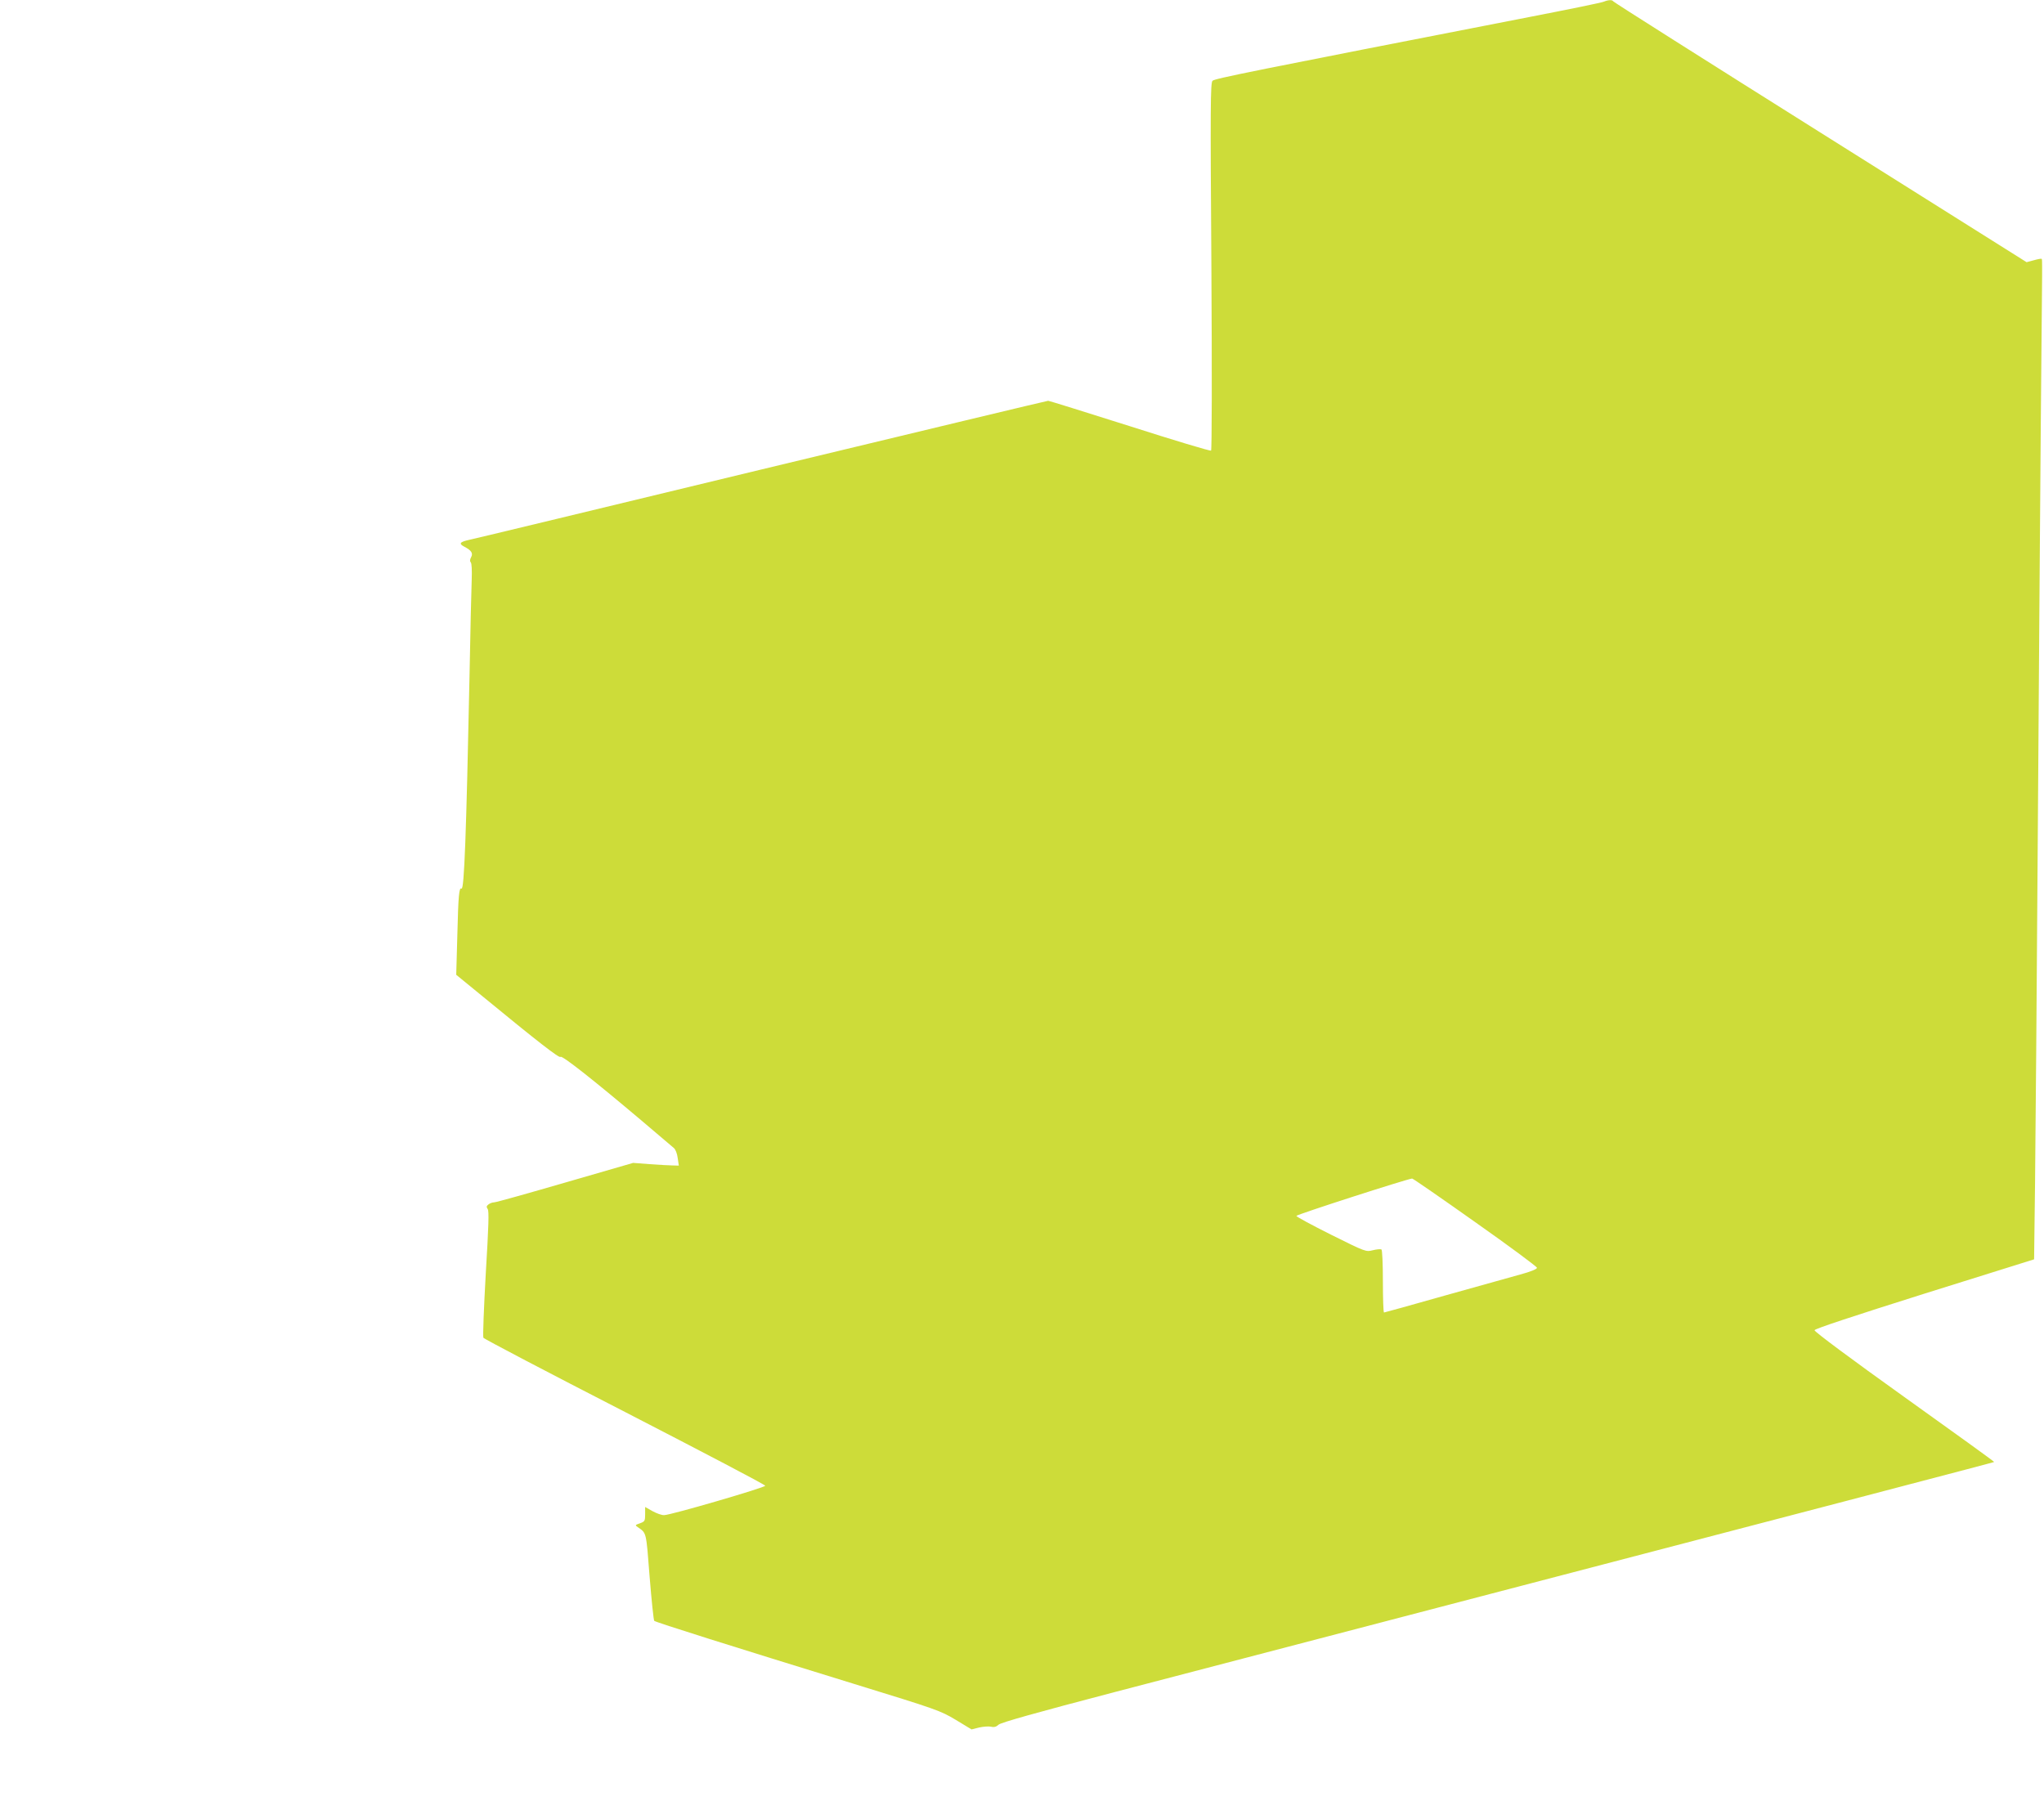 <?xml version="1.0" standalone="no"?>
<!DOCTYPE svg PUBLIC "-//W3C//DTD SVG 20010904//EN"
 "http://www.w3.org/TR/2001/REC-SVG-20010904/DTD/svg10.dtd">
<svg version="1.0" xmlns="http://www.w3.org/2000/svg"
 width="1280pt" height="1128pt" viewBox="0 0 1280 1128"
 preserveAspectRatio="xMidYMid meet">
<g transform="translate(0,1128) scale(0.1,-0.1)"
fill="#cddc39" stroke="none">
<path d="M10045 11270 c-11 -6 -218 -48 -460 -95 -1759 -343 -1979 -387 -1992
-401 -13 -12 -14 -166 -7 -1163 4 -677 3 -1150 -2 -1153 -5 -4 -234 65 -509
153 -275 87 -505 159 -511 159 -7 0 -814 -194 -1795 -430 -981 -237 -1805
-436 -1831 -441 -59 -13 -67 -24 -30 -43 44 -23 56 -41 42 -66 -8 -15 -8 -26
-2 -32 6 -6 8 -50 6 -107 -2 -53 -9 -330 -14 -616 -20 -977 -33 -1331 -50
-1320 -15 9 -20 -43 -26 -290 l-7 -250 159 -130 c354 -291 488 -395 494 -384
8 12 203 -142 504 -396 103 -88 196 -167 206 -175 10 -8 21 -36 24 -63 l7 -47
-38 1 c-21 0 -85 4 -143 8 l-105 8 -425 -123 c-234 -68 -434 -124 -445 -124
-11 0 -27 -6 -36 -13 -13 -10 -14 -16 -5 -29 9 -12 6 -106 -12 -404 -12 -214
-19 -395 -15 -402 5 -8 404 -217 887 -465 483 -249 879 -456 878 -462 0 -11
-592 -184 -633 -184 -15 -1 -47 11 -73 25 l-46 26 0 -45 c0 -42 -2 -46 -32
-57 -32 -11 -32 -12 -13 -25 54 -38 51 -25 73 -309 12 -148 25 -273 29 -277 9
-9 495 -162 1248 -394 523 -161 543 -168 640 -226 l99 -60 48 12 c27 6 60 8
74 5 19 -5 33 -1 48 13 15 13 230 74 731 205 4897 1279 5499 1437 5503 1440 1
2 -252 185 -563 407 -333 238 -564 410 -562 418 1 9 241 88 688 229 l687 215
6 481 c3 264 11 1235 17 2156 6 921 15 2094 19 2605 10 1067 10 1018 5 1024
-3 2 -25 -2 -49 -9 l-45 -12 -1293 813 c-711 447 -1294 816 -1296 821 -5 10
-31 9 -57 -2z m-807 -7644 c213 -150 387 -279 387 -286 0 -8 -41 -25 -105 -42
-58 -16 -272 -76 -476 -133 -204 -58 -374 -105 -377 -105 -4 0 -7 87 -7 194 0
112 -4 197 -9 201 -6 3 -30 1 -54 -5 -43 -11 -44 -11 -261 97 -120 60 -218
113 -218 118 0 8 692 231 725 234 4 1 182 -122 395 -273z"/>
</g>
</svg>
